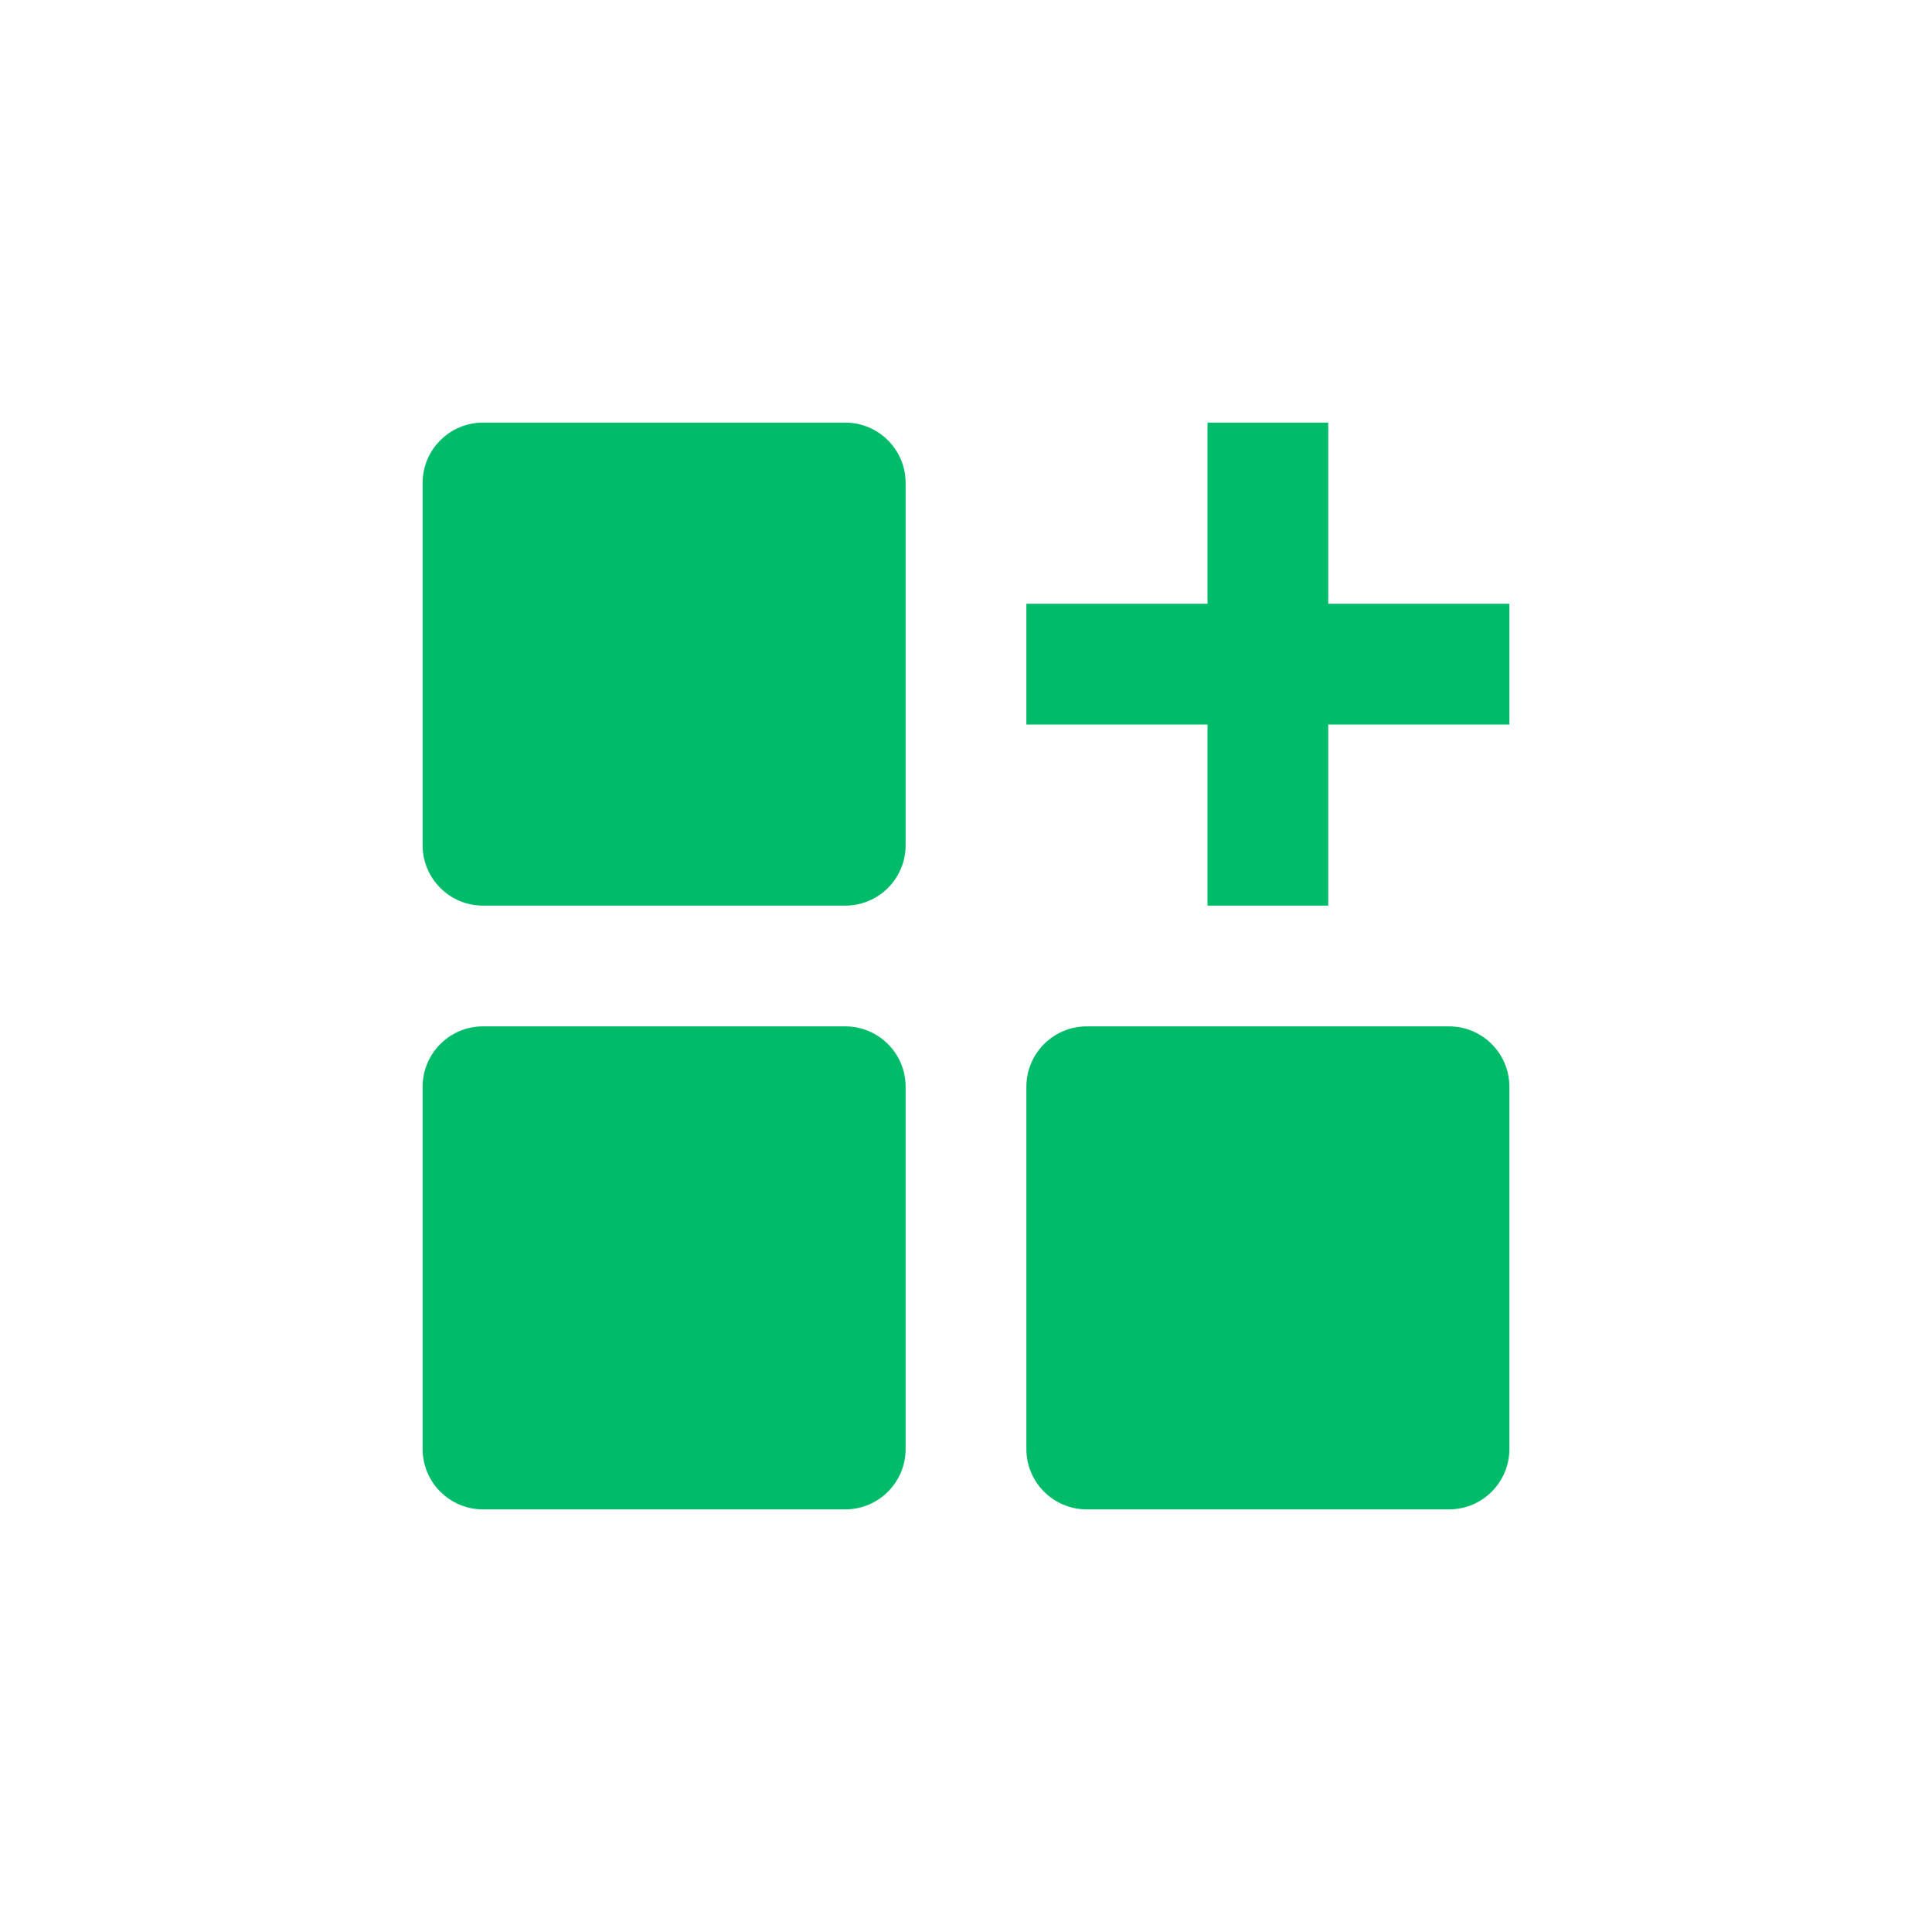 <svg width="64" height="64" viewBox="0 0 64 64" fill="none" xmlns="http://www.w3.org/2000/svg">
<path d="M16 14C14.895 14 14 14.895 14 16V28C14 29.105 14.895 30 16 30H28C29.105 30 30 29.105 30 28V16C30 14.895 29.105 14 28 14H16ZM16 34C14.895 34 14 34.895 14 36V48C14 49.105 14.895 50 16 50H28C29.105 50 30 49.105 30 48V36C30 34.895 29.105 34 28 34H16ZM36 34C34.895 34 34 34.895 34 36V48C34 49.105 34.895 50 36 50H48C49.105 50 50 49.105 50 48V36C50 34.895 49.105 34 48 34H36ZM40 30V24H34V20H40V14H44V20H50V24H44V30H40Z" fill="#00BB6A"/>
</svg>
